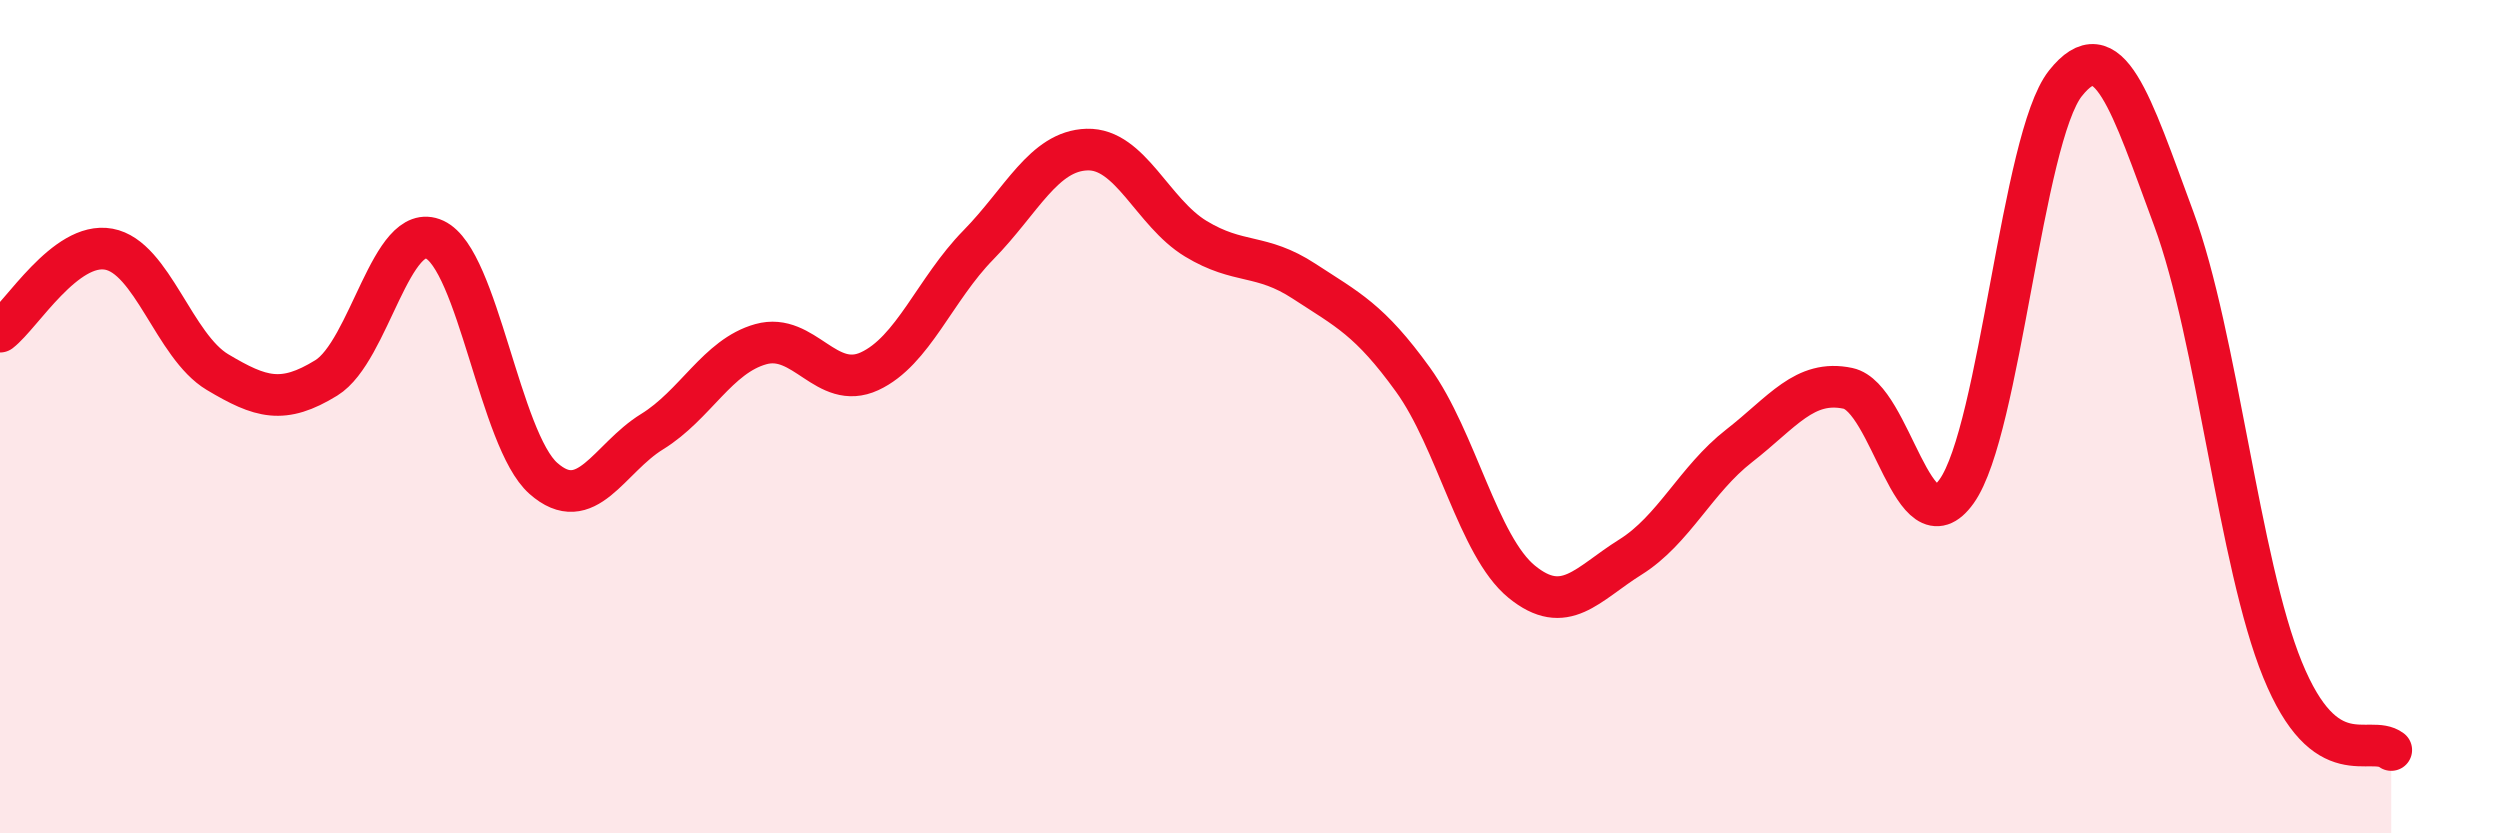 
    <svg width="60" height="20" viewBox="0 0 60 20" xmlns="http://www.w3.org/2000/svg">
      <path
        d="M 0,7.96 C 0.52,7.56 1.57,5.79 2.61,5.98 C 3.65,6.17 4.18,8.31 5.22,8.93 C 6.26,9.55 6.79,9.71 7.83,9.07 C 8.87,8.43 9.39,5.27 10.43,5.75 C 11.47,6.23 12,10.56 13.04,11.48 C 14.08,12.4 14.61,11 15.65,10.36 C 16.69,9.72 17.22,8.55 18.26,8.26 C 19.3,7.97 19.83,9.39 20.87,8.91 C 21.91,8.43 22.44,6.94 23.48,5.88 C 24.52,4.82 25.05,3.62 26.09,3.59 C 27.13,3.56 27.66,5.1 28.7,5.73 C 29.74,6.36 30.26,6.07 31.3,6.75 C 32.34,7.43 32.87,7.67 33.91,9.11 C 34.95,10.55 35.48,13.11 36.52,13.96 C 37.56,14.81 38.09,14.02 39.13,13.37 C 40.17,12.72 40.7,11.51 41.74,10.7 C 42.78,9.89 43.31,9.1 44.35,9.32 C 45.39,9.54 45.92,13.25 46.96,11.79 C 48,10.33 48.53,3.31 49.57,2 C 50.61,0.69 51.13,2.44 52.17,5.25 C 53.21,8.06 53.74,13.52 54.78,16.07 C 55.82,18.62 56.87,17.61 57.39,18L57.39 20L0 20Z"
        fill="#EB0A25"
        opacity="0.1"
        stroke-linecap="round"
        stroke-linejoin="round"
      />
      <path
        d="M 0,7.96 C 0.52,7.56 1.57,5.79 2.61,5.98 C 3.65,6.17 4.18,8.31 5.22,8.93 C 6.26,9.55 6.79,9.71 7.83,9.07 C 8.87,8.43 9.39,5.27 10.43,5.75 C 11.47,6.23 12,10.56 13.04,11.48 C 14.08,12.4 14.61,11 15.65,10.36 C 16.69,9.72 17.22,8.55 18.26,8.26 C 19.3,7.97 19.83,9.39 20.87,8.91 C 21.91,8.43 22.44,6.94 23.48,5.88 C 24.52,4.82 25.05,3.62 26.09,3.59 C 27.13,3.56 27.66,5.1 28.7,5.73 C 29.74,6.36 30.26,6.07 31.3,6.75 C 32.34,7.43 32.87,7.67 33.91,9.11 C 34.95,10.55 35.48,13.11 36.52,13.96 C 37.56,14.81 38.09,14.02 39.13,13.37 C 40.17,12.72 40.7,11.51 41.74,10.7 C 42.78,9.89 43.31,9.1 44.35,9.32 C 45.39,9.54 45.92,13.25 46.96,11.79 C 48,10.33 48.53,3.31 49.57,2 C 50.61,0.69 51.13,2.44 52.17,5.25 C 53.21,8.06 53.74,13.52 54.78,16.07 C 55.82,18.62 56.87,17.61 57.39,18"
        stroke="#EB0A25"
        stroke-width="1"
        fill="none"
        stroke-linecap="round"
        stroke-linejoin="round"
      />
    </svg>
  